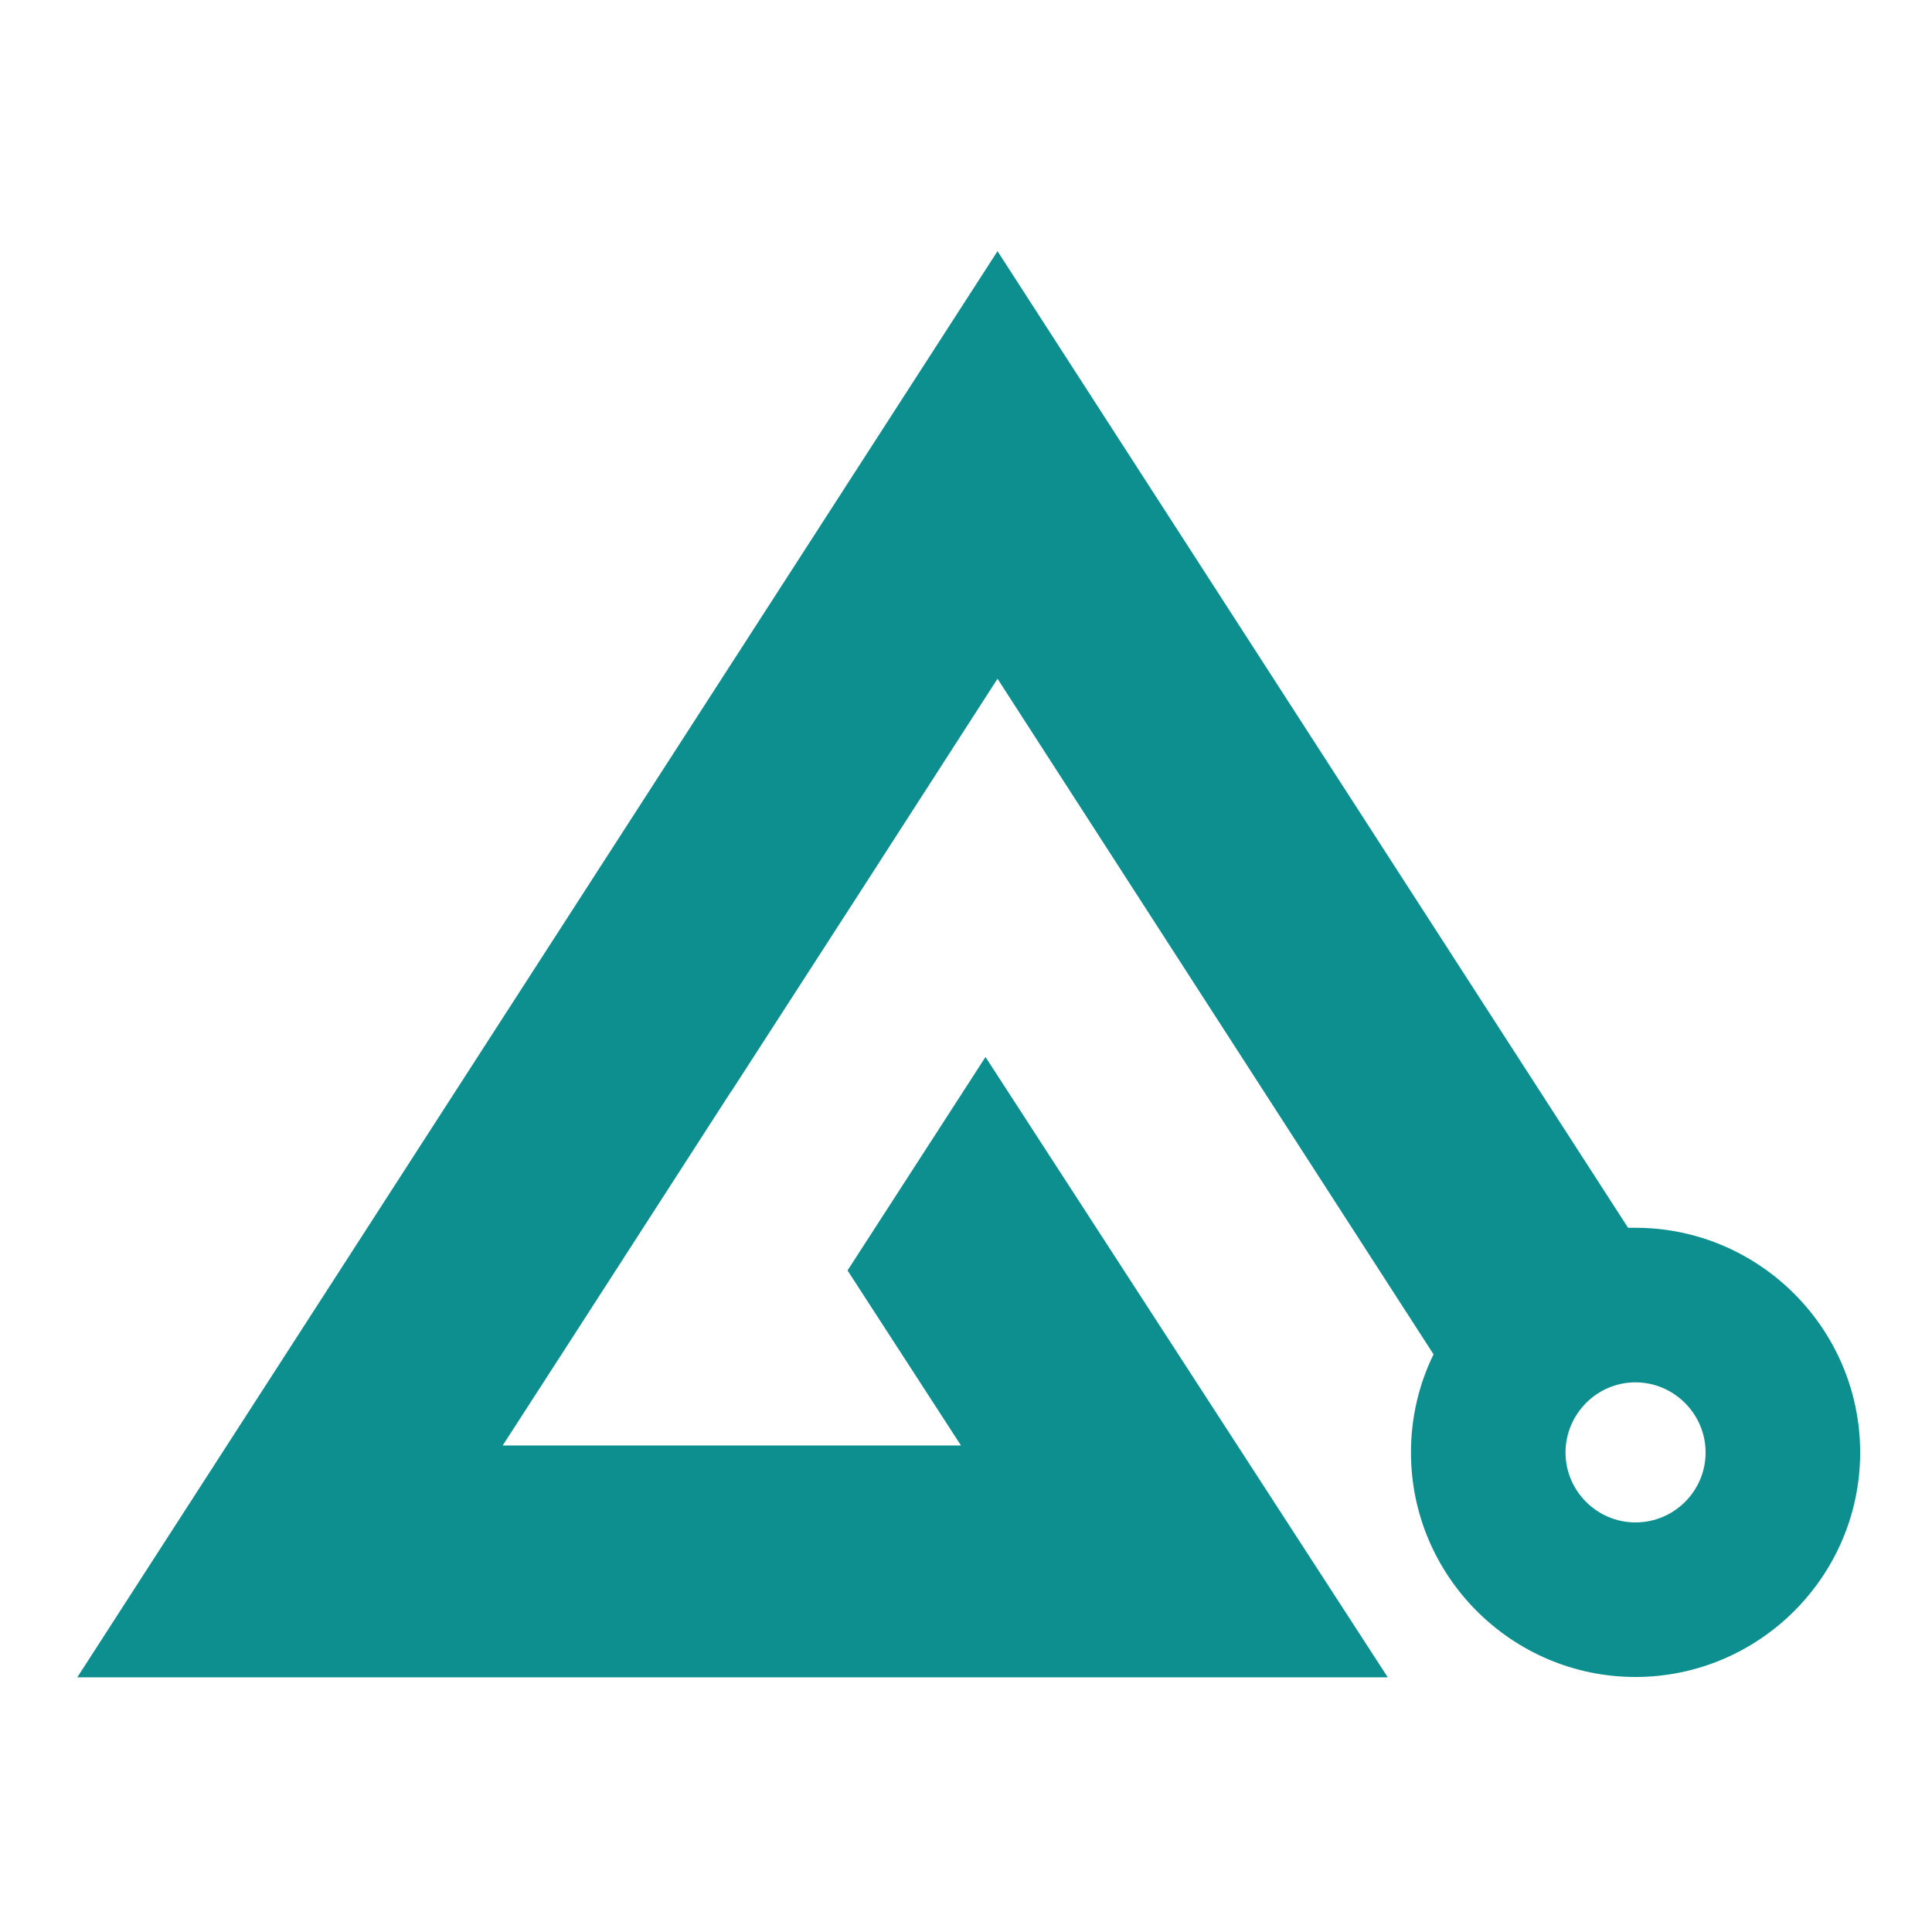<svg width="32" height="32" viewBox="0 0 32 32" fill="none" xmlns="http://www.w3.org/2000/svg">
<path d="M27.088 20.336C27.046 20.336 27.008 20.336 26.966 20.336L16.522 4.16L1.28 27.782H22.986L16.323 17.507L14.038 21.043L15.917 23.942H8.326L9.357 22.346L12.112 18.074H12.115L14.397 14.541L14.566 14.278L16.522 11.242L23.744 22.432C23.504 22.922 23.37 23.475 23.37 24.058C23.37 26.106 25.04 27.776 27.088 27.776C29.136 27.776 30.81 26.106 30.81 24.058C30.81 22.01 29.139 20.336 27.088 20.336ZM27.088 25.216C26.451 25.216 25.93 24.694 25.93 24.058C25.93 23.421 26.451 22.896 27.088 22.896C27.725 22.896 28.25 23.418 28.25 24.058C28.25 24.698 27.728 25.216 27.088 25.216Z" fill="#0E8F8F"/>
</svg>
